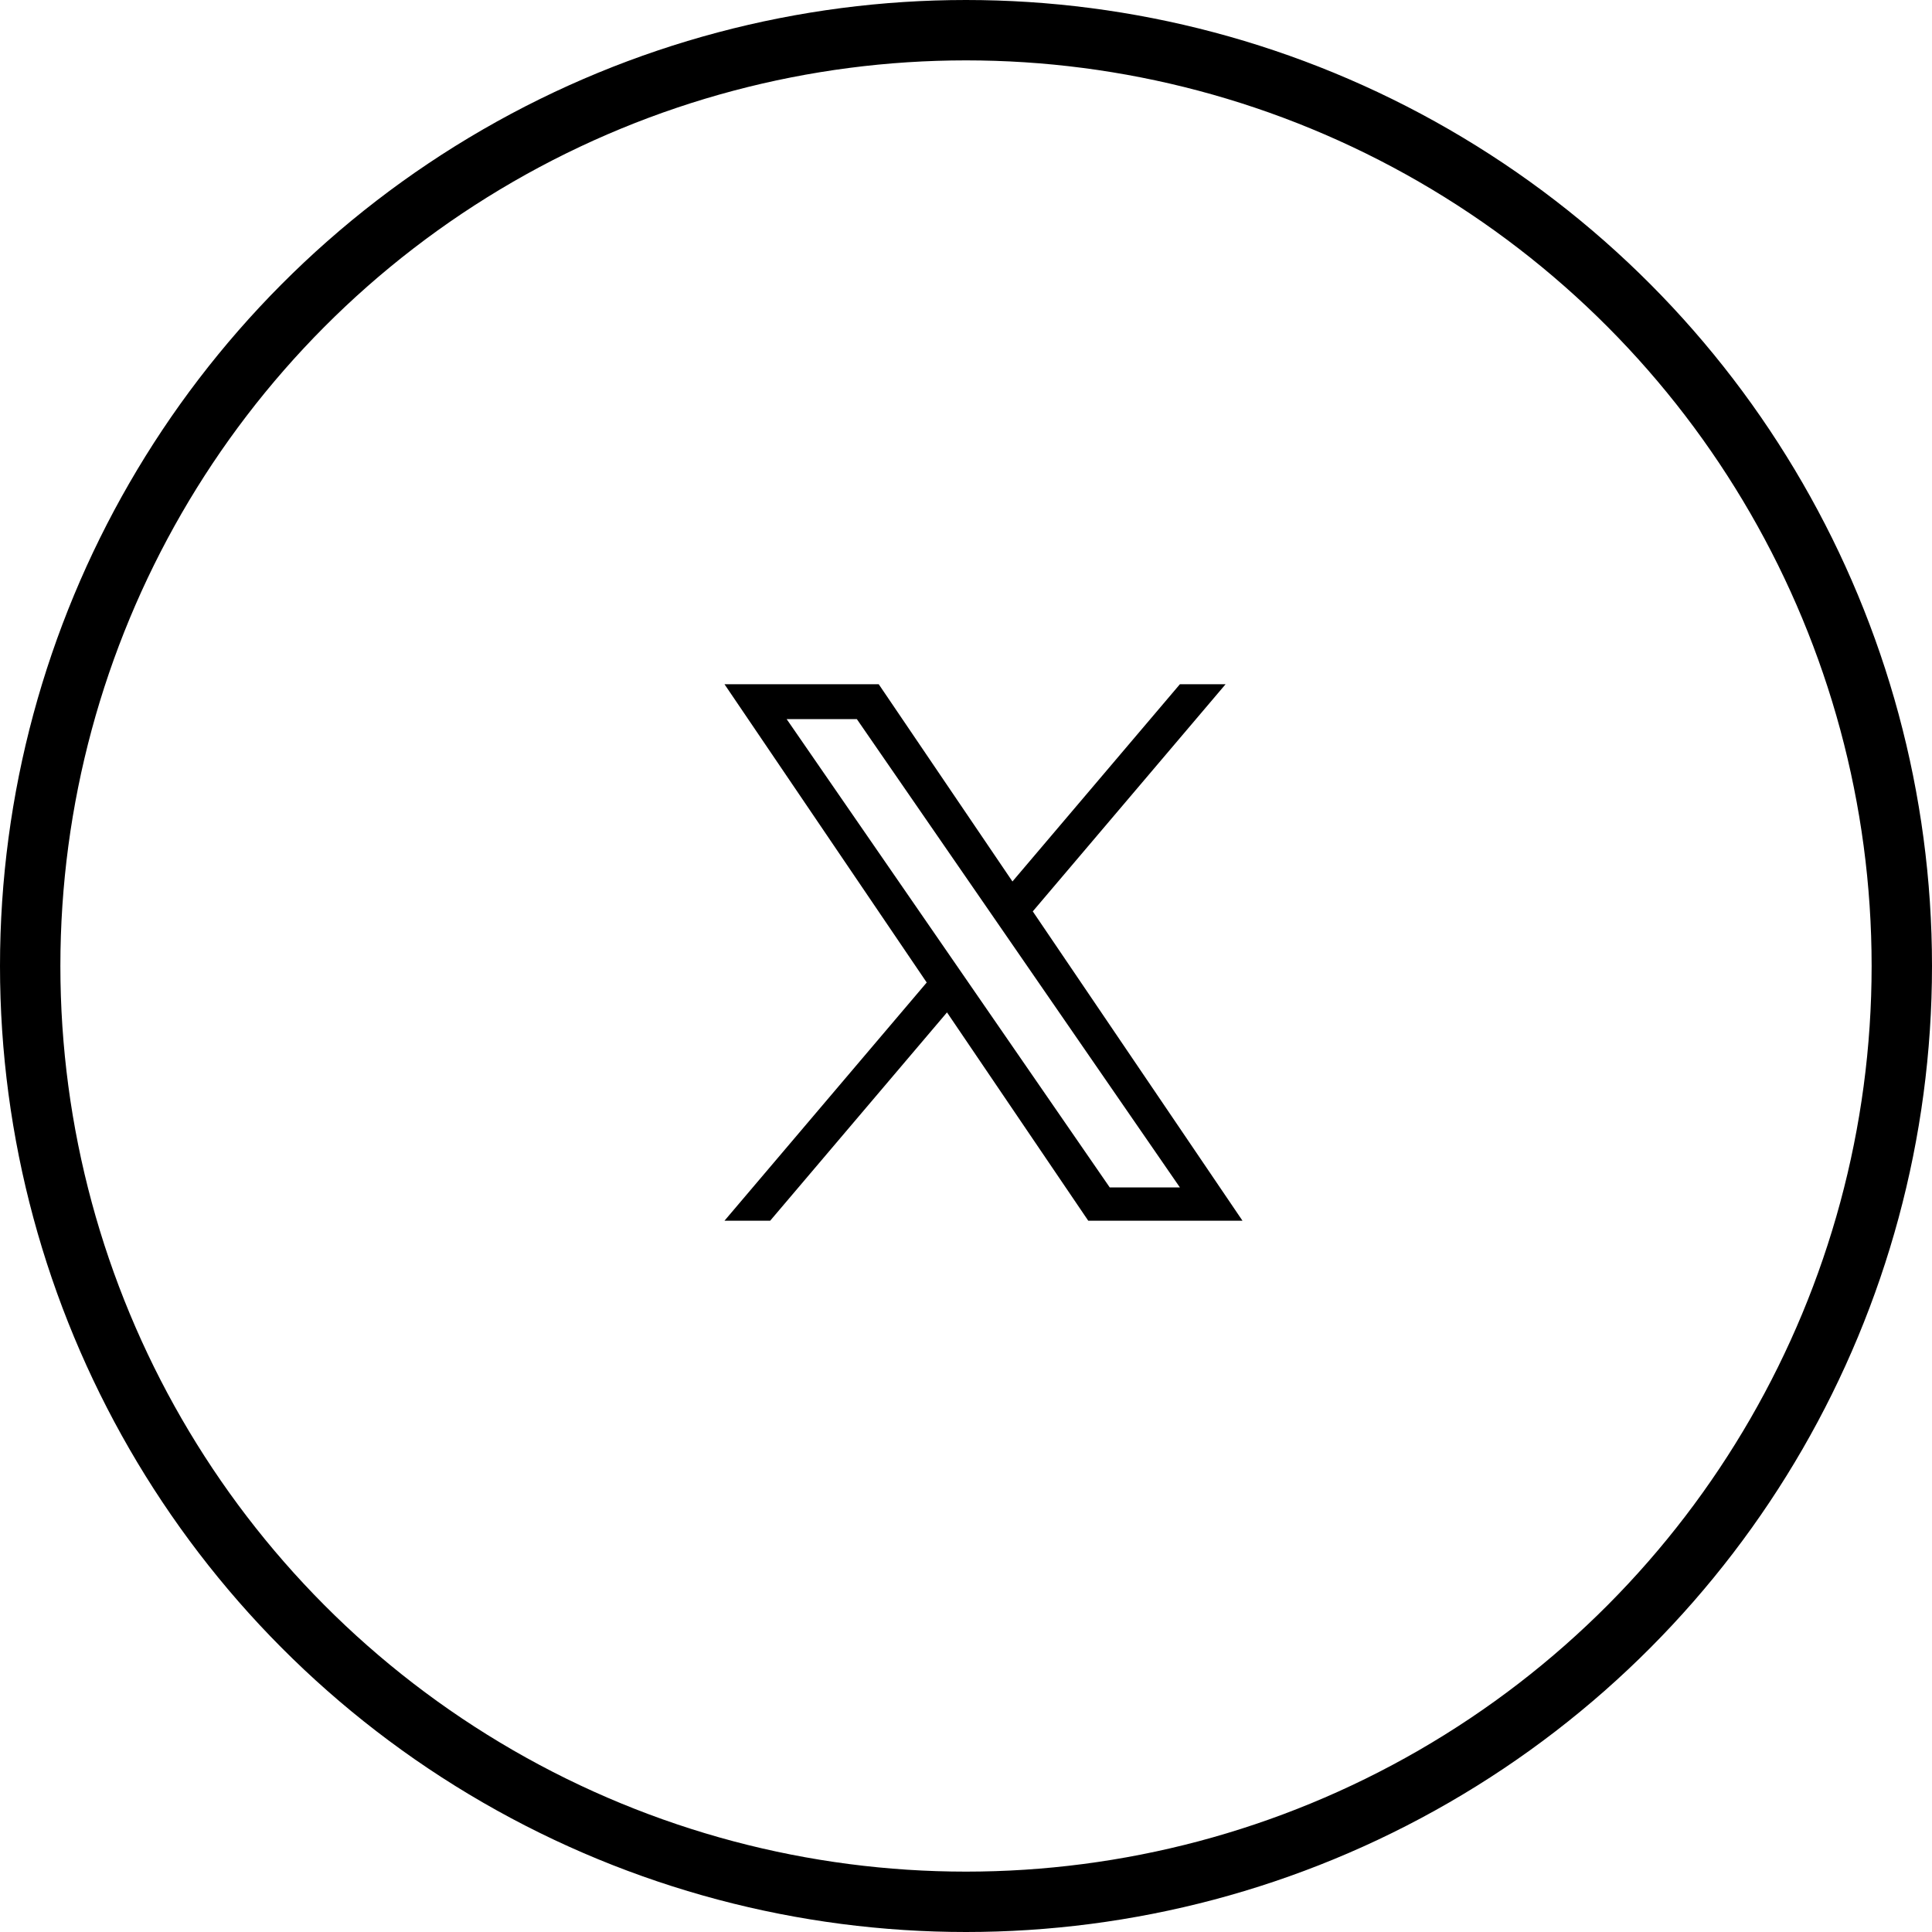 
<svg width="48" height="48" viewBox="0 0 48 48" fill="none" xmlns="http://www.w3.org/2000/svg">
<circle cx="24" cy="24" r="23.25" stroke="black" stroke-width="1.5"/>
<path d="M25.659 22.643L30.449 17H29.314L25.154 21.9L21.832 17H18L23.024 24.41L18 30.328H19.135L23.528 25.153L27.037 30.328H30.869L25.659 22.643ZM24.104 24.475L23.595 23.737L19.544 17.866H21.288L24.557 22.604L25.066 23.342L29.314 29.501H27.571L24.104 24.475Z" fill="black"/>
</svg>
